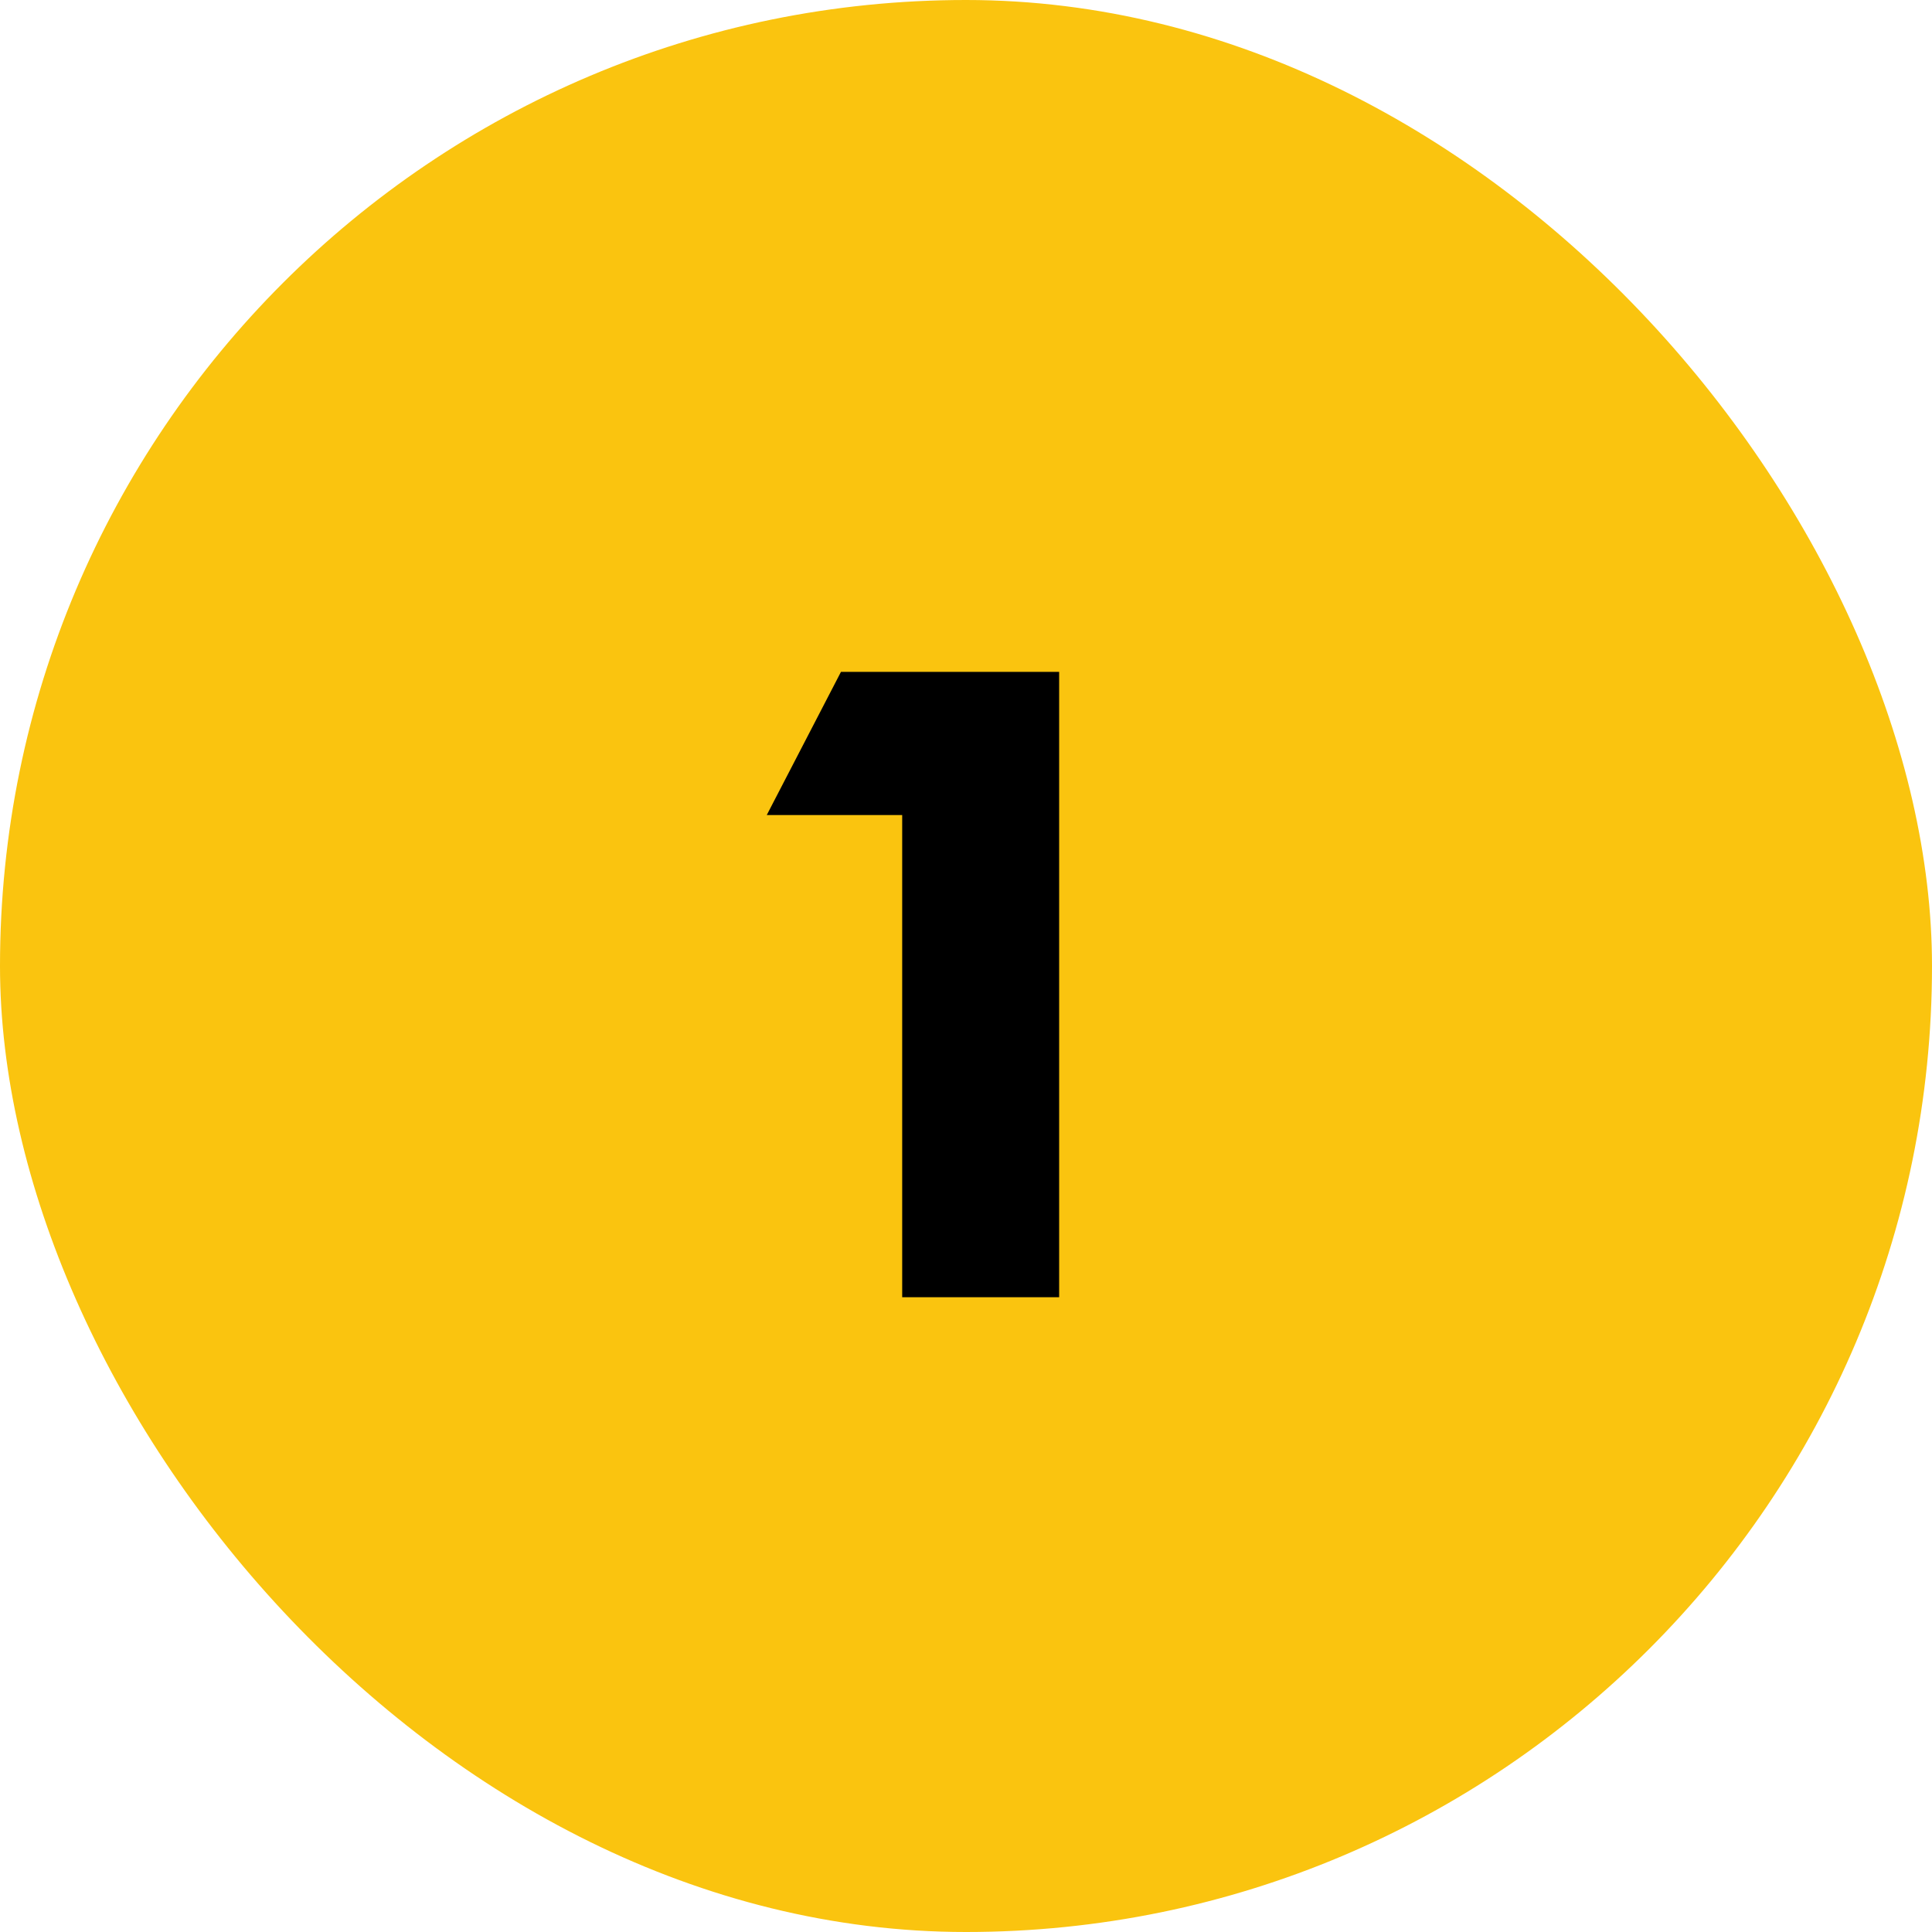 <?xml version="1.0" encoding="UTF-8"?> <svg xmlns="http://www.w3.org/2000/svg" width="70" height="70" viewBox="0 0 70 70" fill="none"> <rect width="70" height="70" rx="35" fill="#FAC40F"></rect> <path d="M32.688 47V29.531H27.781L30.469 24.344H38.375V47H32.688Z" fill="black"></path> </svg> 